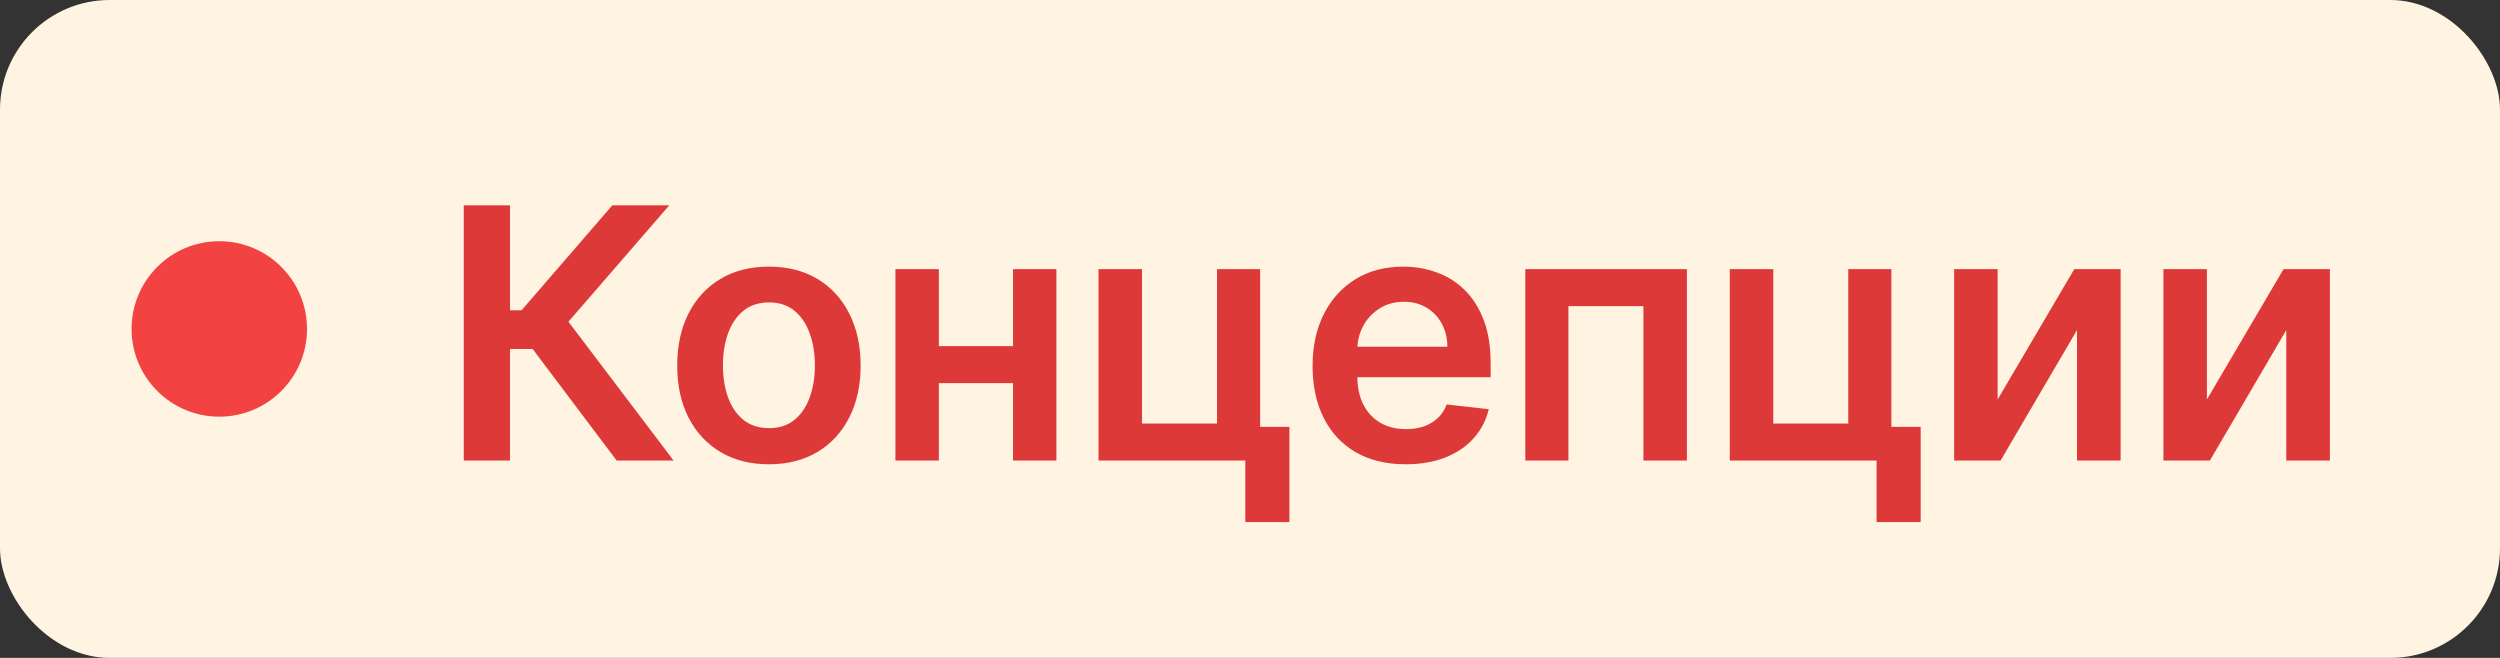 <?xml version="1.0" encoding="UTF-8"?> <svg xmlns="http://www.w3.org/2000/svg" width="114" height="30" viewBox="0 0 114 30" fill="none"><rect x="0" y="0" width="114" height="30" fill="#333333" stroke="none"/><rect width="114" height="30" rx="5" fill="#FFF3E2"></rect><circle cx="10" cy="15" r="4" fill="#F24242"></circle><path d="M28.119 21L24.29 15.915H23.256V21H21.148V9.364H23.256V14.148H23.784L27.921 9.364H30.517L25.921 14.671L30.716 21H28.119ZM35.063 21.171C34.211 21.171 33.472 20.983 32.847 20.608C32.222 20.233 31.737 19.708 31.393 19.034C31.052 18.36 30.881 17.572 30.881 16.671C30.881 15.769 31.052 14.979 31.393 14.301C31.737 13.623 32.222 13.097 32.847 12.722C33.472 12.347 34.211 12.159 35.063 12.159C35.915 12.159 36.654 12.347 37.279 12.722C37.904 13.097 38.387 13.623 38.728 14.301C39.072 14.979 39.245 15.769 39.245 16.671C39.245 17.572 39.072 18.36 38.728 19.034C38.387 19.708 37.904 20.233 37.279 20.608C36.654 20.983 35.915 21.171 35.063 21.171ZM35.074 19.523C35.536 19.523 35.923 19.396 36.233 19.142C36.544 18.884 36.775 18.54 36.927 18.108C37.082 17.676 37.16 17.195 37.16 16.665C37.16 16.131 37.082 15.648 36.927 15.216C36.775 14.78 36.544 14.434 36.233 14.176C35.923 13.919 35.536 13.79 35.074 13.79C34.601 13.79 34.207 13.919 33.893 14.176C33.582 14.434 33.349 14.78 33.194 15.216C33.042 15.648 32.966 16.131 32.966 16.665C32.966 17.195 33.042 17.676 33.194 18.108C33.349 18.54 33.582 18.884 33.893 19.142C34.207 19.396 34.601 19.523 35.074 19.523ZM46.825 15.784V17.472H42.177V15.784H46.825ZM42.813 12.273V21H40.831V12.273H42.813ZM48.172 12.273V21H46.194V12.273H48.172ZM57.462 12.273V19.466H58.797V23.807H56.786V21H50.092V12.273H52.075V19.312H55.496V12.273H57.462ZM64.093 21.171C63.218 21.171 62.462 20.989 61.826 20.625C61.193 20.258 60.707 19.739 60.366 19.068C60.025 18.394 59.854 17.6 59.854 16.688C59.854 15.79 60.025 15.002 60.366 14.324C60.71 13.642 61.191 13.112 61.809 12.733C62.426 12.35 63.152 12.159 63.985 12.159C64.523 12.159 65.031 12.246 65.508 12.421C65.989 12.591 66.413 12.856 66.781 13.216C67.152 13.576 67.443 14.034 67.656 14.591C67.868 15.144 67.974 15.803 67.974 16.568V17.199H60.82V15.812H66.002C65.998 15.419 65.913 15.068 65.746 14.761C65.58 14.451 65.347 14.206 65.047 14.028C64.752 13.85 64.407 13.761 64.013 13.761C63.593 13.761 63.224 13.864 62.906 14.068C62.587 14.269 62.339 14.534 62.161 14.864C61.987 15.189 61.898 15.547 61.894 15.938V17.148C61.894 17.655 61.987 18.091 62.172 18.454C62.358 18.814 62.618 19.091 62.951 19.284C63.284 19.474 63.674 19.568 64.121 19.568C64.421 19.568 64.691 19.526 64.934 19.443C65.176 19.356 65.386 19.229 65.564 19.062C65.743 18.896 65.877 18.689 65.968 18.443L67.888 18.659C67.767 19.167 67.536 19.61 67.195 19.989C66.858 20.364 66.426 20.655 65.9 20.864C65.373 21.068 64.771 21.171 64.093 21.171ZM69.554 21V12.273H76.923V21H74.94V13.96H71.52V21H69.554ZM86.247 12.273V19.466H87.583V23.807H85.571V21H78.878V12.273H80.861V19.312H84.281V12.273H86.247ZM91.092 18.216L94.586 12.273H96.7V21H94.711V15.051L91.228 21H89.109V12.273H91.092V18.216ZM100.635 18.216L104.129 12.273H106.243V21H104.254V15.051L100.771 21H98.652V12.273H100.635V18.216Z" fill="#DE3939"></path></svg> 